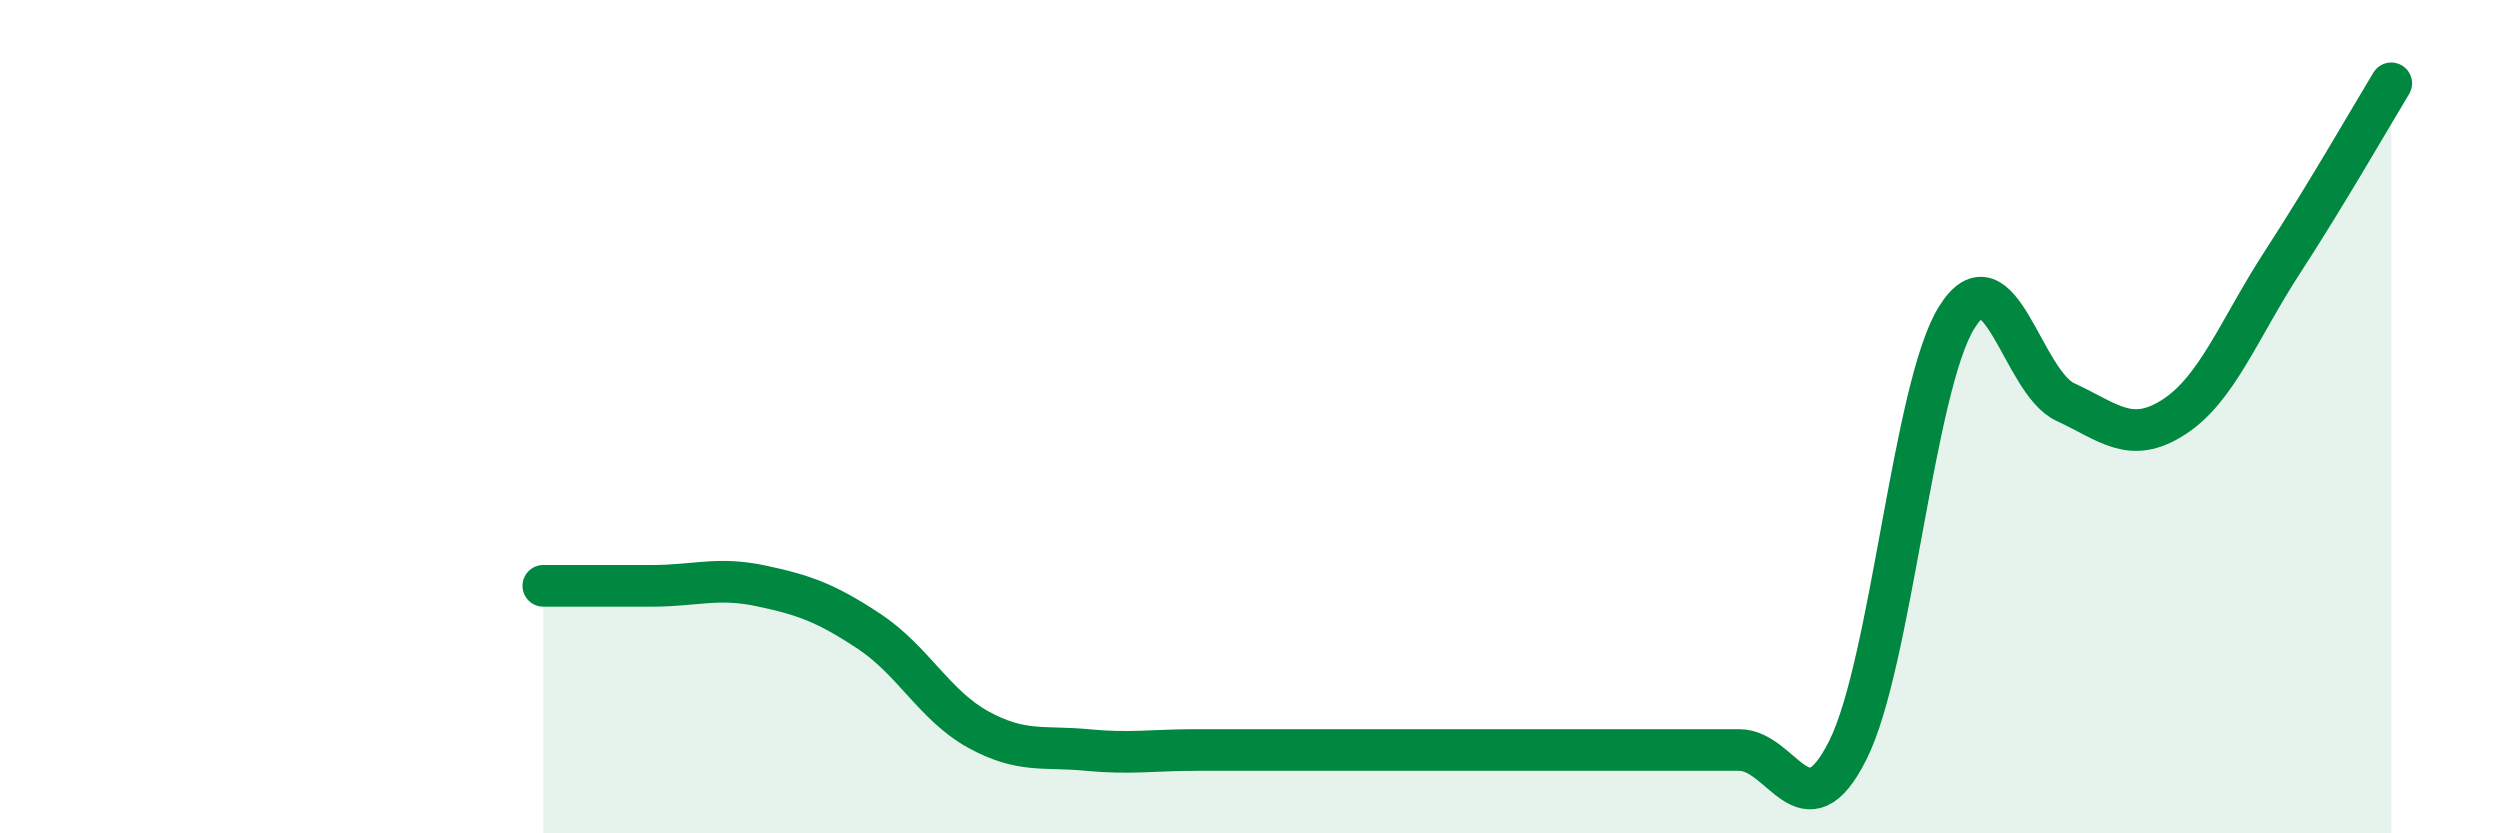 
    <svg width="60" height="20" viewBox="0 0 60 20" xmlns="http://www.w3.org/2000/svg">
      <path
        d="M 13.04,14.06 C 13.56,14.06 14.61,14.06 15.65,14.06 C 16.69,14.06 17.22,13.84 18.26,14.06 C 19.3,14.28 19.83,14.47 20.87,15.16 C 21.91,15.85 22.44,16.94 23.48,17.51 C 24.52,18.08 25.05,17.9 26.09,18 C 27.13,18.1 27.66,18 28.7,18 C 29.74,18 30.26,18 31.3,18 C 32.34,18 32.87,18 33.91,18 C 34.95,18 35.48,18 36.52,18 C 37.56,18 38.09,18 39.13,18 C 40.17,18 40.7,18 41.74,18 C 42.78,18 43.31,20.08 44.35,18 C 45.39,15.92 45.92,9.29 46.96,7.62 C 48,5.95 48.53,9.17 49.57,9.65 C 50.61,10.13 51.13,10.68 52.17,10.01 C 53.21,9.34 53.74,7.89 54.78,6.29 C 55.82,4.69 56.87,2.86 57.39,2L57.39 20L13.04 20Z"
        fill="#008740"
        opacity="0.1"
        stroke-linecap="round"
        stroke-linejoin="round"
      />
      <path
        d="M 13.04,14.06 C 13.56,14.06 14.61,14.06 15.65,14.06 C 16.69,14.06 17.22,13.84 18.26,14.06 C 19.3,14.28 19.83,14.47 20.87,15.16 C 21.91,15.85 22.44,16.94 23.48,17.51 C 24.52,18.08 25.05,17.9 26.09,18 C 27.13,18.1 27.66,18 28.7,18 C 29.74,18 30.26,18 31.3,18 C 32.34,18 32.87,18 33.91,18 C 34.95,18 35.48,18 36.52,18 C 37.56,18 38.09,18 39.13,18 C 40.17,18 40.7,18 41.74,18 C 42.78,18 43.31,20.08 44.35,18 C 45.39,15.92 45.92,9.29 46.96,7.62 C 48,5.95 48.53,9.17 49.57,9.65 C 50.61,10.13 51.13,10.68 52.17,10.01 C 53.21,9.34 53.74,7.89 54.78,6.29 C 55.82,4.69 56.87,2.86 57.39,2"
        stroke="#008740"
        stroke-width="1"
        fill="none"
        stroke-linecap="round"
        stroke-linejoin="round"
      />
    </svg>
  